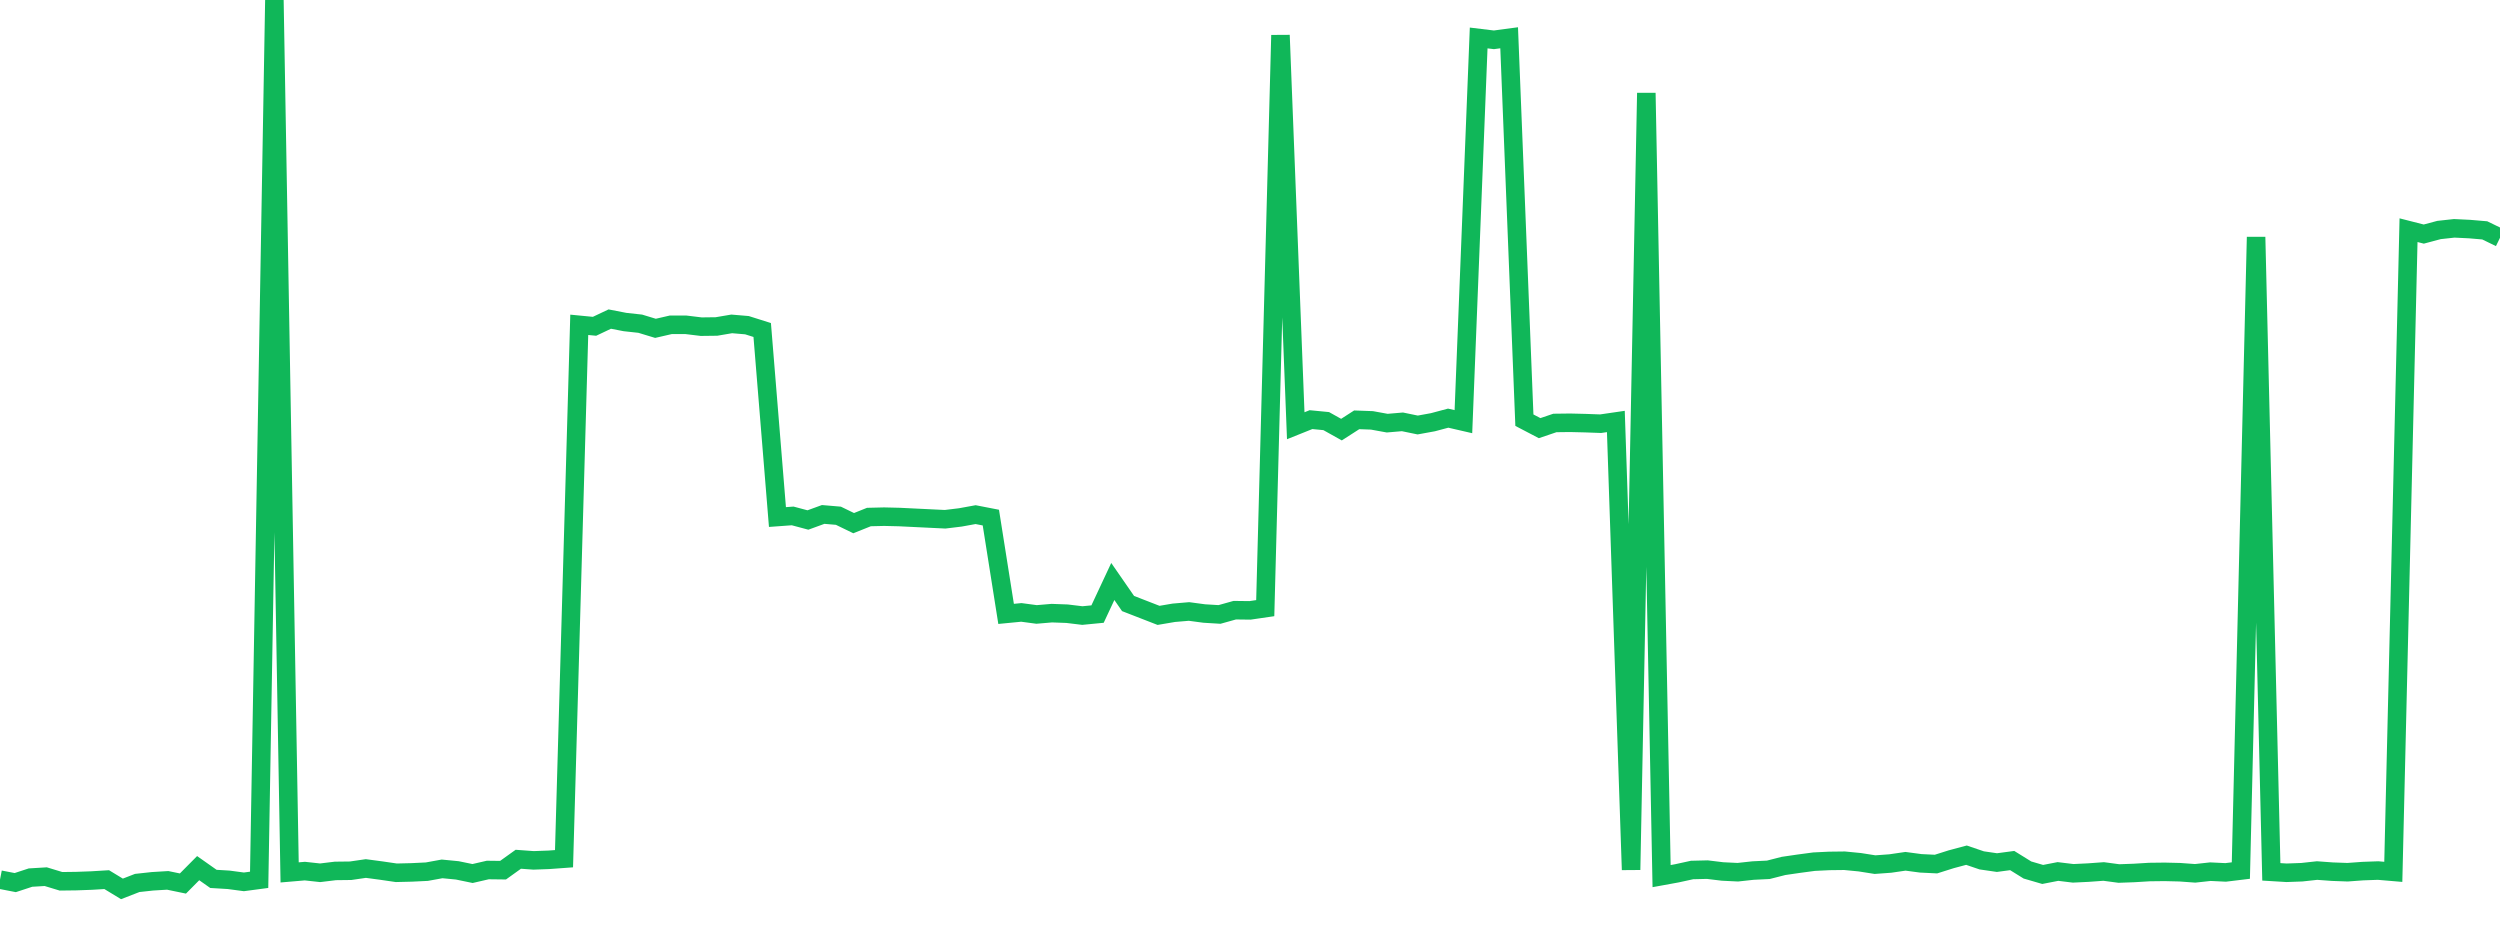 <?xml version="1.0" standalone="no"?>
<!DOCTYPE svg PUBLIC "-//W3C//DTD SVG 1.1//EN" "http://www.w3.org/Graphics/SVG/1.1/DTD/svg11.dtd">
<svg width="135" height="50" viewBox="0 0 135 50" preserveAspectRatio="none" class="sparkline" xmlns="http://www.w3.org/2000/svg"
xmlns:xlink="http://www.w3.org/1999/xlink"><path  class="sparkline--line" d="M 0 47.5 L 0 47.5 L 0.823 47.66 L 1.646 47.39 L 2.47 47.34 L 3.293 47.59 L 4.116 47.58 L 4.939 47.55 L 5.762 47.5 L 6.585 48 L 7.409 47.68 L 8.232 47.59 L 9.055 47.54 L 9.878 47.71 L 10.701 46.88 L 11.524 47.46 L 12.348 47.51 L 13.171 47.62 L 13.994 47.51 L 14.817 0 L 15.64 47.11 L 16.463 47.04 L 17.287 47.13 L 18.11 47.03 L 18.933 47.02 L 19.756 46.9 L 20.579 47.01 L 21.402 47.13 L 22.226 47.11 L 23.049 47.07 L 23.872 46.92 L 24.695 47 L 25.518 47.17 L 26.341 46.98 L 27.165 46.99 L 27.988 46.4 L 28.811 46.46 L 29.634 46.43 L 30.457 46.37 L 31.28 17.54 L 32.104 17.62 L 32.927 17.23 L 33.75 17.39 L 34.573 17.48 L 35.396 17.73 L 36.22 17.54 L 37.043 17.54 L 37.866 17.64 L 38.689 17.63 L 39.512 17.49 L 40.335 17.56 L 41.159 17.82 L 41.982 27.92 L 42.805 27.86 L 43.628 28.08 L 44.451 27.78 L 45.274 27.85 L 46.098 28.25 L 46.921 27.92 L 47.744 27.9 L 48.567 27.92 L 49.39 27.96 L 50.213 28 L 51.037 28.04 L 51.86 27.94 L 52.683 27.79 L 53.506 27.95 L 54.329 33.15 L 55.152 33.07 L 55.976 33.18 L 56.799 33.11 L 57.622 33.14 L 58.445 33.24 L 59.268 33.16 L 60.091 31.4 L 60.915 32.59 L 61.738 32.91 L 62.561 33.23 L 63.384 33.09 L 64.207 33.02 L 65.03 33.13 L 65.854 33.18 L 66.677 32.95 L 67.5 32.96 L 68.323 32.84 L 69.146 1.9 L 69.97 22.99 L 70.793 22.66 L 71.616 22.74 L 72.439 23.2 L 73.262 22.67 L 74.085 22.7 L 74.909 22.85 L 75.732 22.78 L 76.555 22.95 L 77.378 22.8 L 78.201 22.58 L 79.024 22.77 L 79.848 2.05 L 80.671 2.15 L 81.494 2.04 L 82.317 22.69 L 83.14 23.12 L 83.963 22.84 L 84.787 22.83 L 85.61 22.85 L 86.433 22.88 L 87.256 22.76 L 88.079 46.97 L 88.902 5.02 L 89.726 47.31 L 90.549 47.16 L 91.372 46.98 L 92.195 46.96 L 93.018 47.06 L 93.841 47.1 L 94.665 47.01 L 95.488 46.97 L 96.311 46.76 L 97.134 46.64 L 97.957 46.53 L 98.78 46.49 L 99.604 46.48 L 100.427 46.56 L 101.25 46.69 L 102.073 46.63 L 102.896 46.51 L 103.72 46.62 L 104.543 46.66 L 105.366 46.4 L 106.189 46.18 L 107.012 46.46 L 107.835 46.58 L 108.659 46.47 L 109.482 46.98 L 110.305 47.22 L 111.128 47.06 L 111.951 47.16 L 112.774 47.12 L 113.598 47.06 L 114.421 47.17 L 115.244 47.14 L 116.067 47.09 L 116.89 47.08 L 117.713 47.1 L 118.537 47.16 L 119.36 47.07 L 120.183 47.11 L 121.006 47.01 L 121.829 12.8 L 122.652 47.08 L 123.476 47.13 L 124.299 47.1 L 125.122 47.01 L 125.945 47.07 L 126.768 47.1 L 127.591 47.04 L 128.415 47.01 L 129.238 47.08 L 130.061 12.43 L 130.884 12.64 L 131.707 12.42 L 132.53 12.33 L 133.354 12.37 L 134.177 12.44 L 135 12.84" fill="none" stroke-width="1" stroke="#10b759"></path></svg>